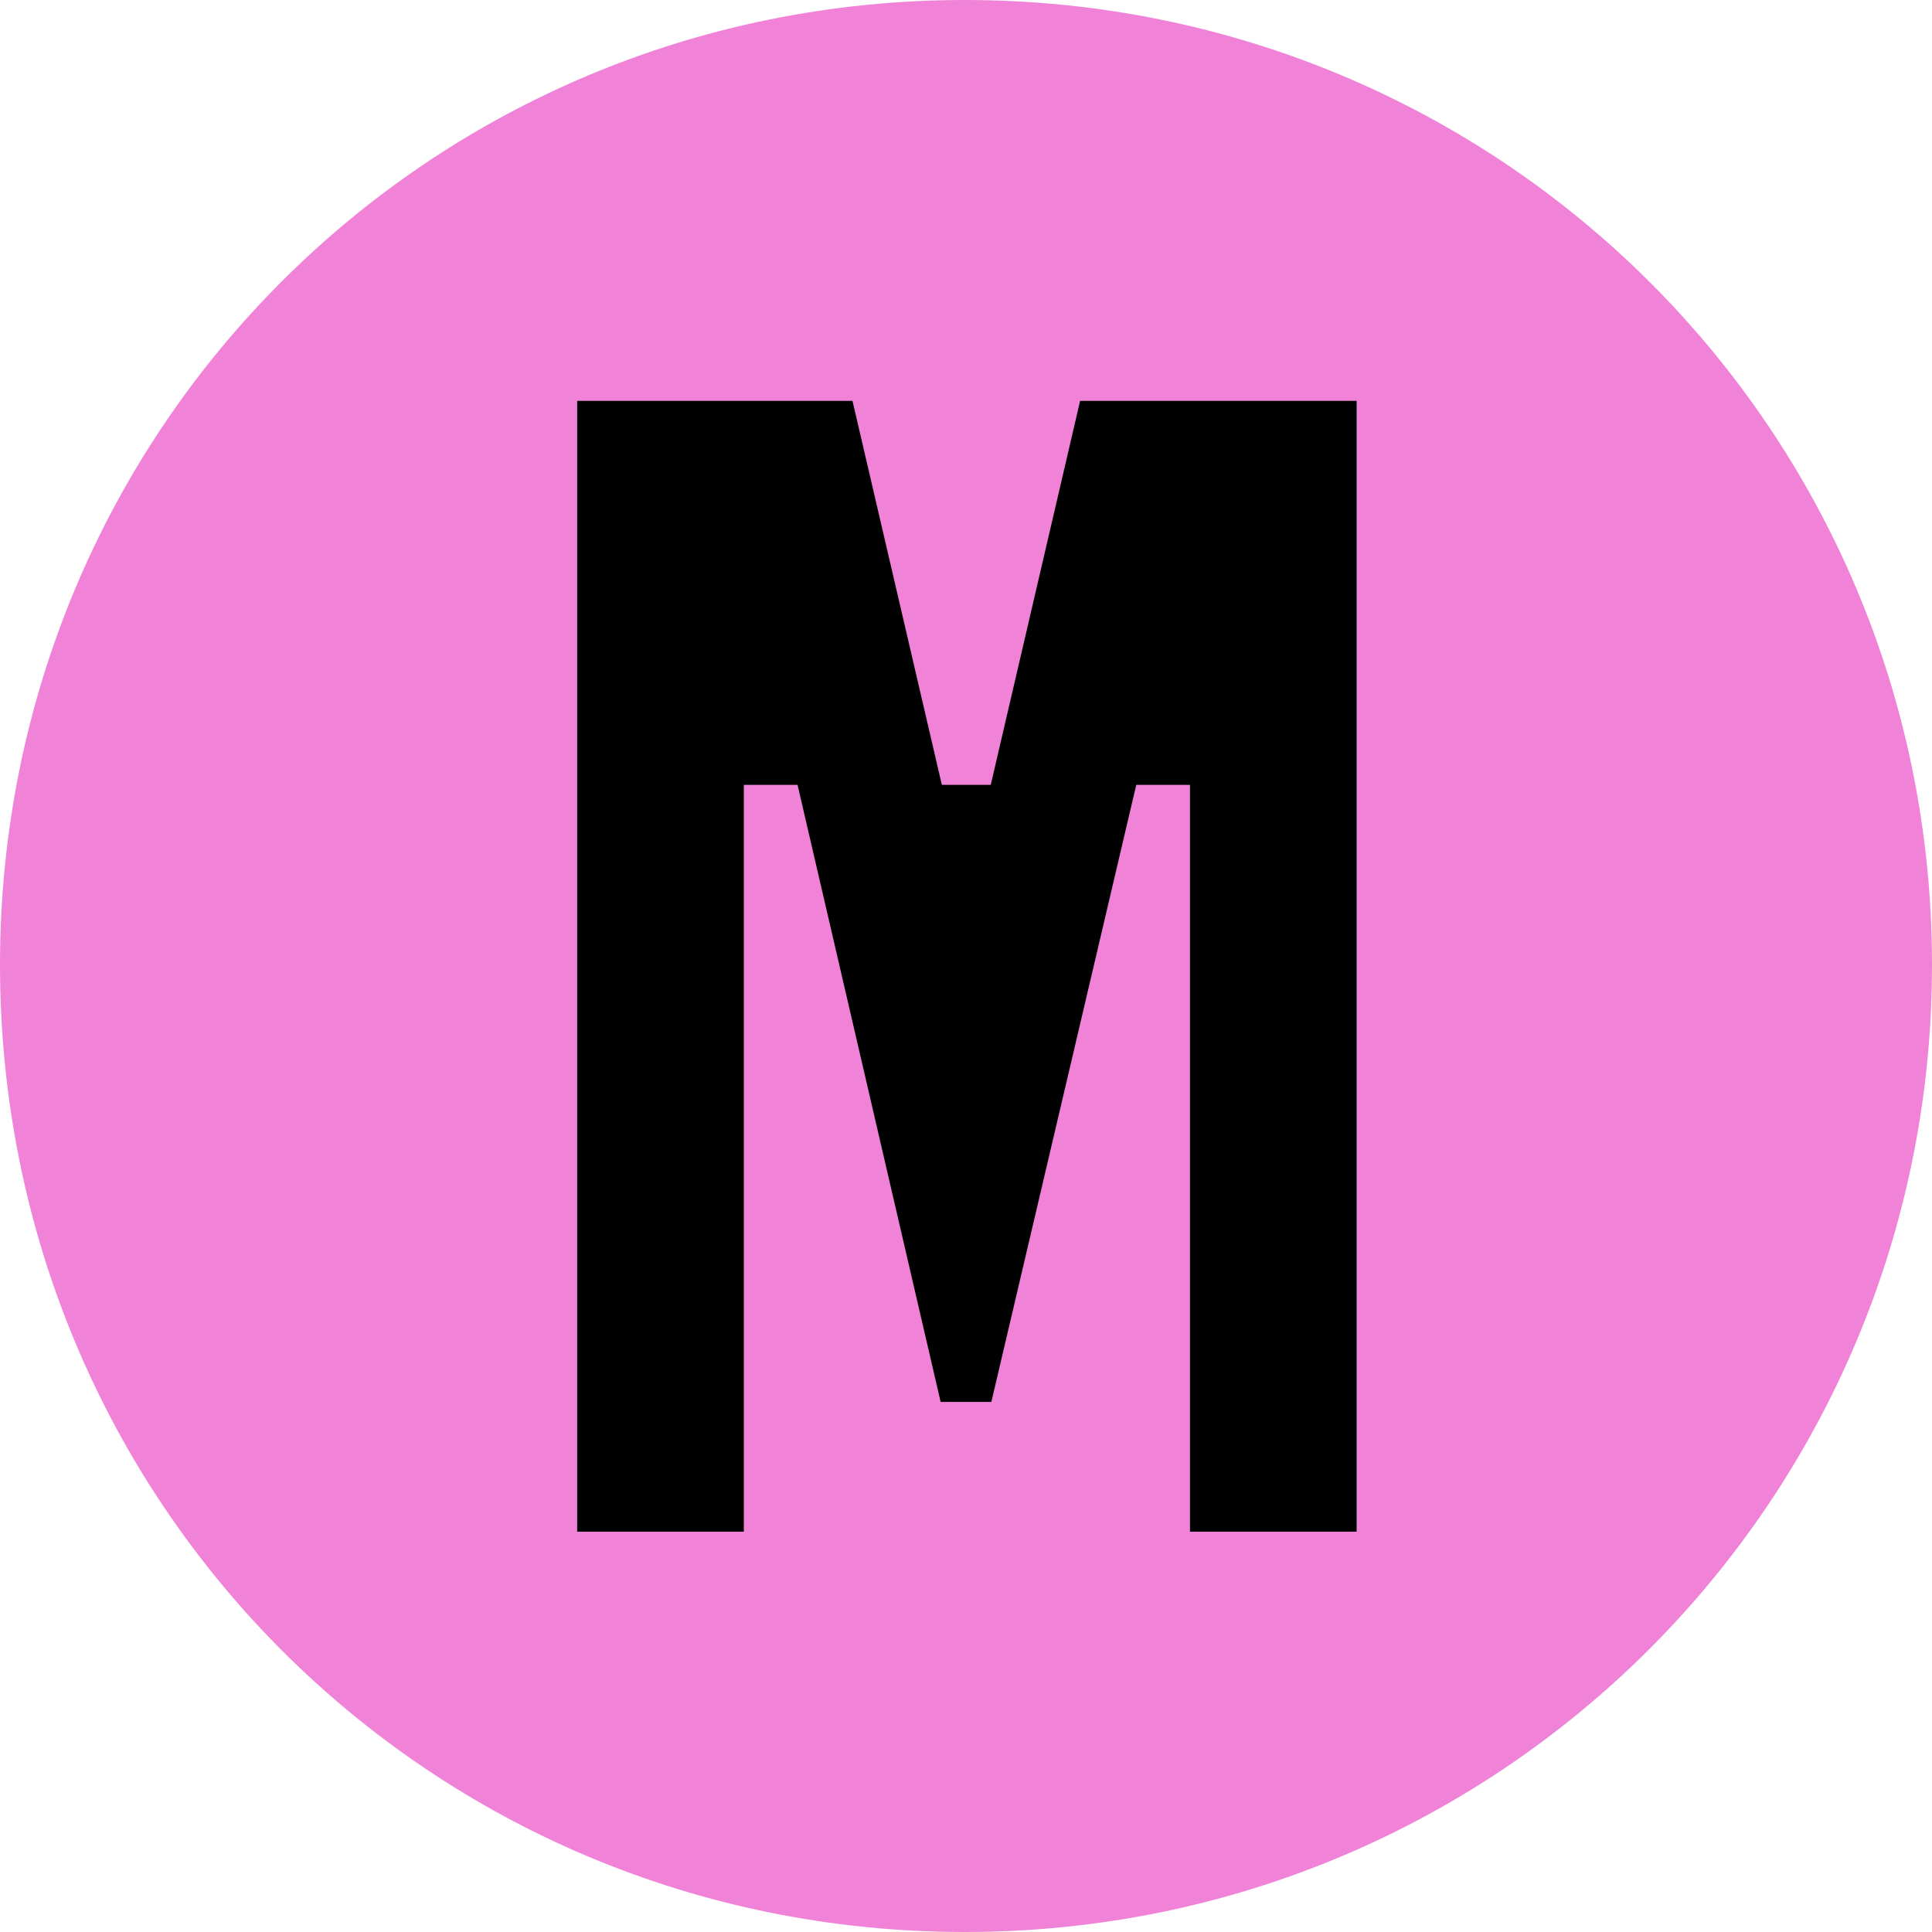 <svg viewBox="0 0 32 32" xmlns="http://www.w3.org/2000/svg"><path d="m0 15.98c0-8.87 7.11-15.98 15.98-15.98s16.02 7.11 16.02 15.98-7.15 16.02-16.02 16.02-15.98-7.11-15.98-16.02z" fill="#f082d7"/><path d="m9.54 6.64h4.58l1.48 6.36h.81l1.48-6.36h4.58v18.73h-2.76v-12.37h-.89l-2.4 10.22h-.84l-2.37-10.22h-.89v12.37h-2.76v-18.73z" fill="#000"/></svg>